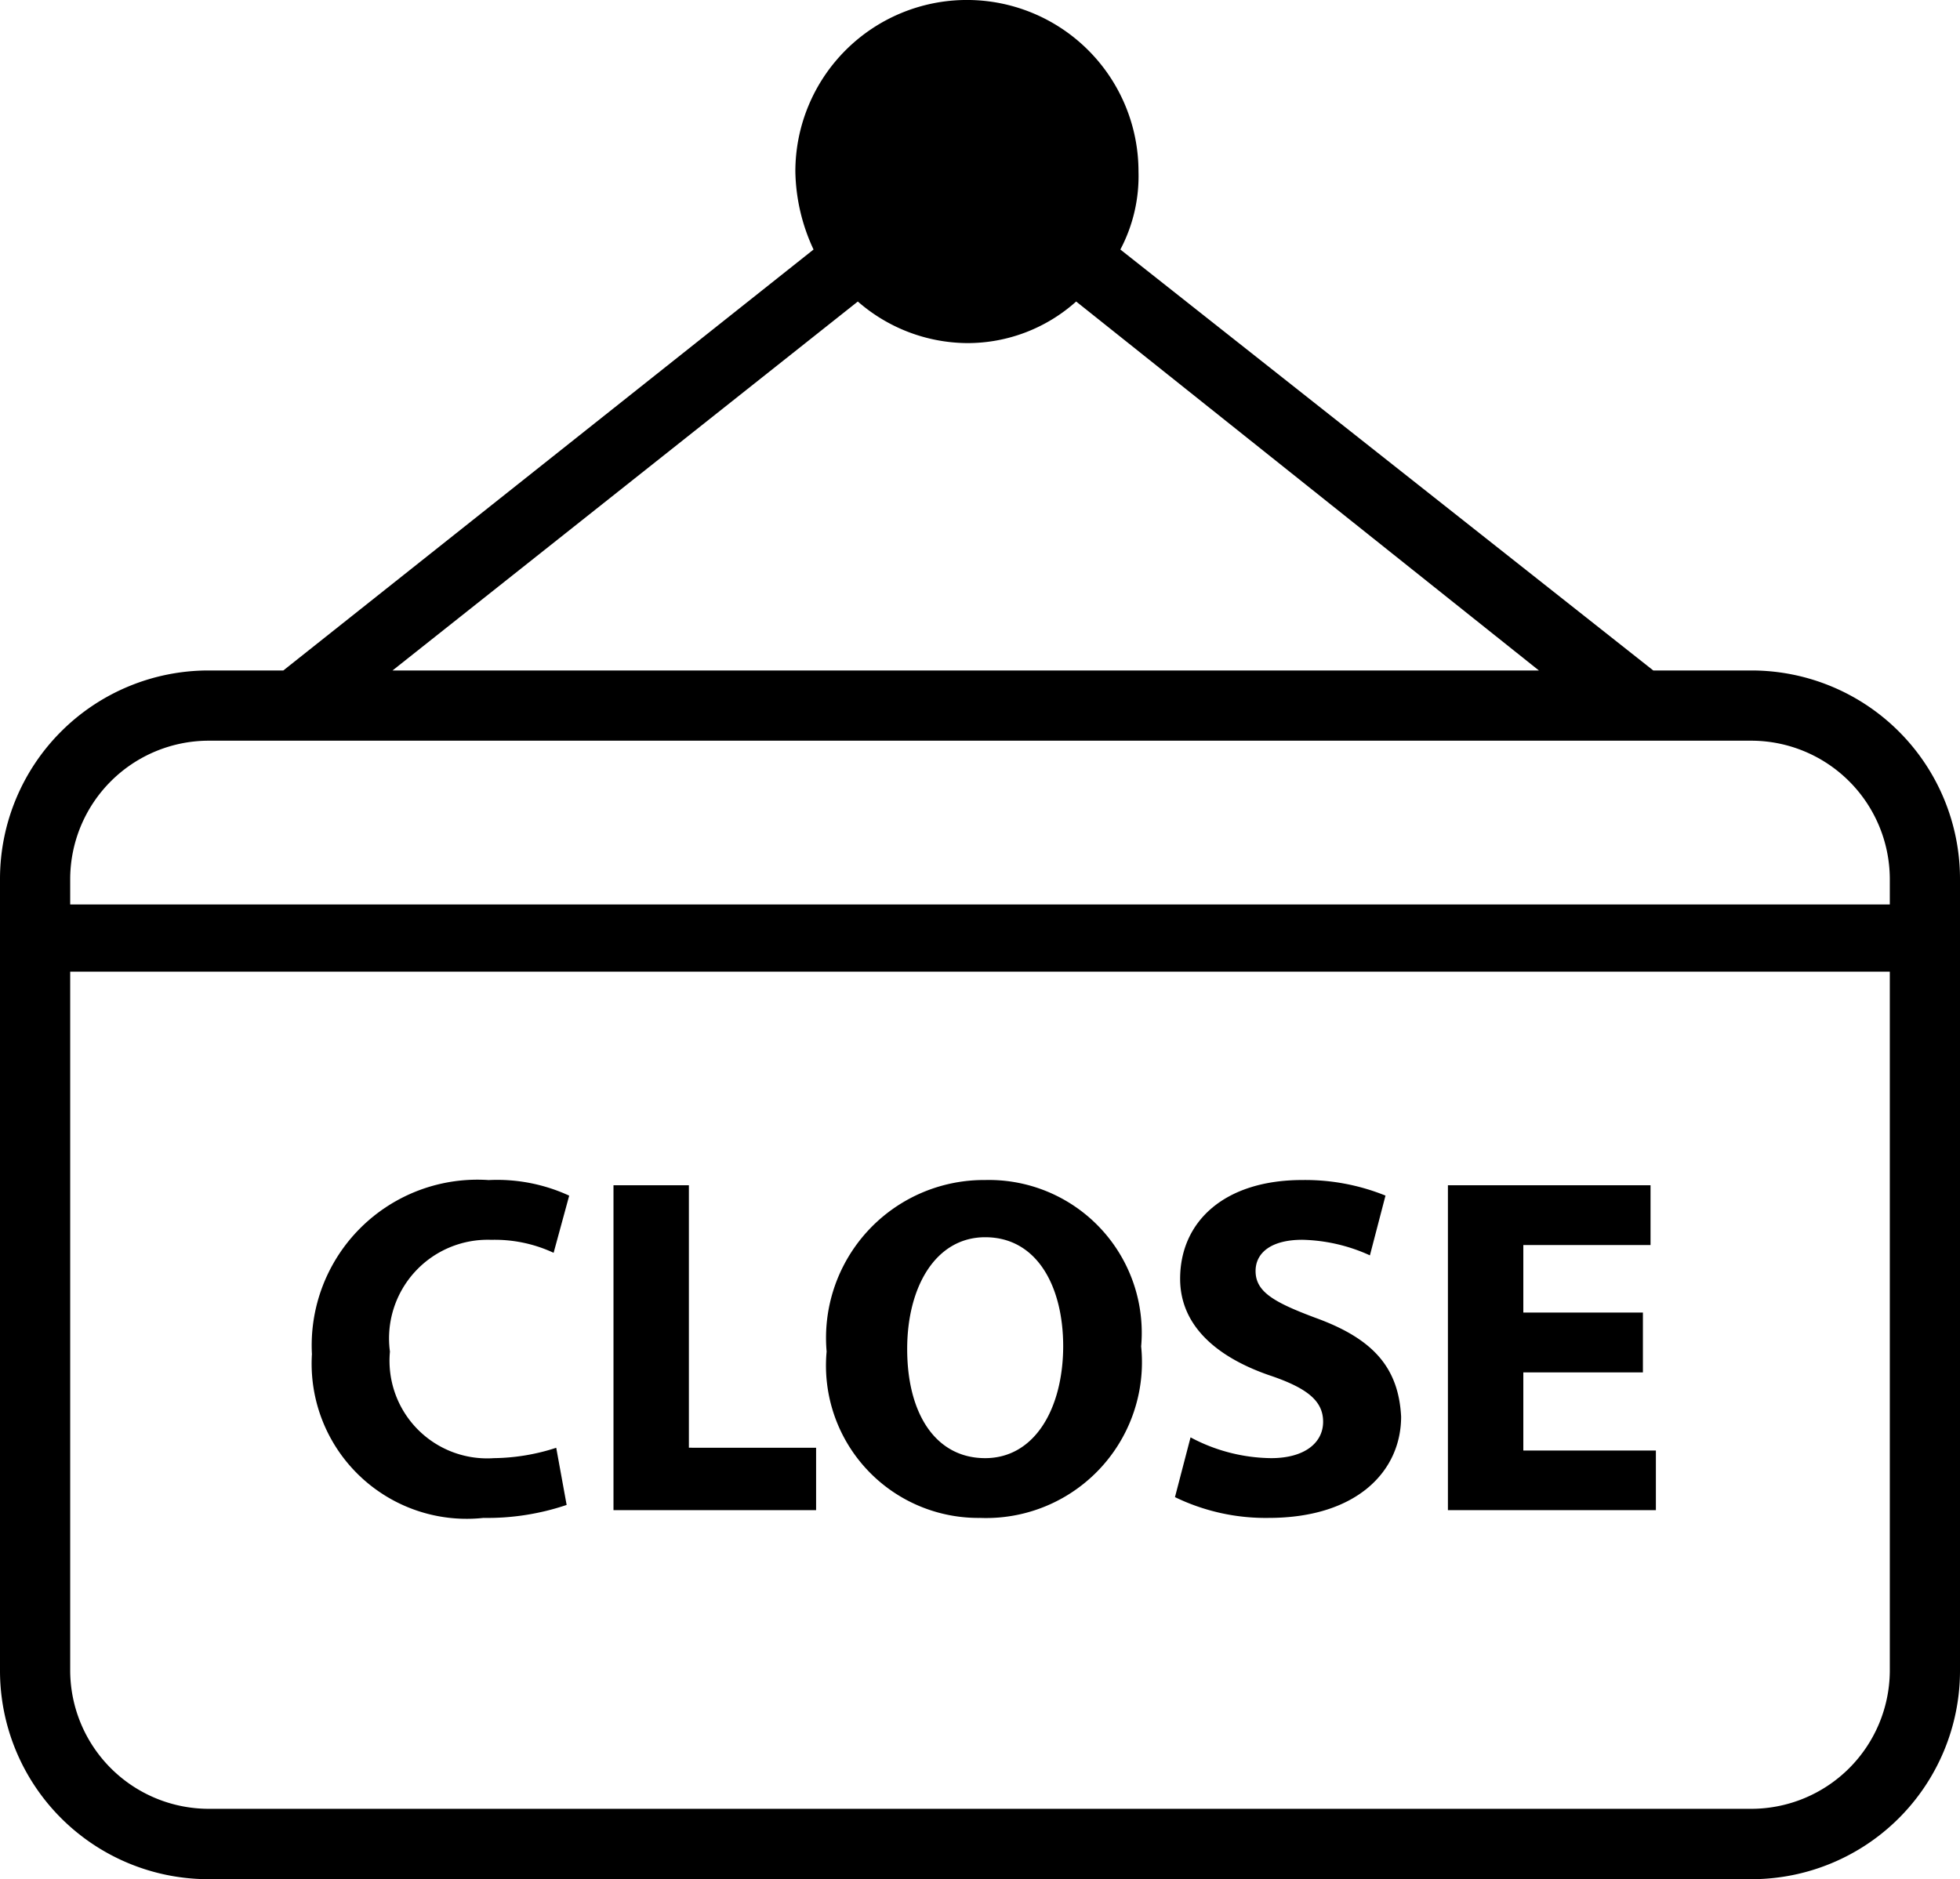 <svg xmlns="http://www.w3.org/2000/svg" width="40.629" height="38.958" viewBox="0 0 40.629 38.958">
  <g id="close" transform="translate(0 -6.2)">
    <g id="Group_5939" data-name="Group 5939" transform="translate(0 6.2)">
      <g id="Group_5938" data-name="Group 5938" transform="translate(0 0)">
        <path id="Path_6641" data-name="Path 6641" d="M36.318,20.1H34.271L23.224,11.373A3.254,3.254,0,0,0,23.6,9.756a3.556,3.556,0,1,0-7.113,0,3.96,3.96,0,0,0,.377,1.617L5.873,20.1H4.311A4.323,4.323,0,0,0,0,24.413V40.848a4.323,4.323,0,0,0,4.311,4.311H36.318a4.323,4.323,0,0,0,4.311-4.311V24.413A4.323,4.323,0,0,0,36.318,20.1ZM17.782,12.451a3.478,3.478,0,0,0,2.263.862,3.373,3.373,0,0,0,2.263-.862L31.9,20.1H8.137Zm21.392,28.4A2.875,2.875,0,0,1,36.318,43.7H4.311a2.875,2.875,0,0,1-2.856-2.856v-14.5H39.174Zm0-15.9H1.455v-.539a2.875,2.875,0,0,1,2.856-2.856H36.318a2.875,2.875,0,0,1,2.856,2.856Z" transform="translate(0 -6.2)"/>
      </g>
    </g>
    <g id="Group_5941" data-name="Group 5941" transform="translate(6.466 30.664)">
      <g id="Group_5940" data-name="Group 5940">
        <path id="Path_6642" data-name="Path 6642" d="M51.772,193.566a2.024,2.024,0,0,1-2.155-2.209,2.045,2.045,0,0,1,2.1-2.317,2.885,2.885,0,0,1,1.293.269l.323-1.185a3.571,3.571,0,0,0-1.67-.323A3.434,3.434,0,0,0,48,191.41a3.215,3.215,0,0,0,3.556,3.395,5.129,5.129,0,0,0,1.724-.269l-.216-1.185A4.309,4.309,0,0,1,51.772,193.566Z" transform="translate(-48 -187.8)"/>
      </g>
    </g>
    <g id="Group_5943" data-name="Group 5943" transform="translate(12.717 30.772)">
      <g id="Group_5942" data-name="Group 5942">
        <path id="Path_6643" data-name="Path 6643" d="M95.963,194.042V188.6H94.4v6.736h4.2v-1.293Z" transform="translate(-94.4 -188.6)"/>
      </g>
    </g>
    <g id="Group_5945" data-name="Group 5945" transform="translate(17.135 30.664)">
      <g id="Group_5944" data-name="Group 5944">
        <path id="Path_6644" data-name="Path 6644" d="M130.487,187.8a3.273,3.273,0,0,0-3.287,3.556,3.158,3.158,0,0,0,3.179,3.449,3.23,3.23,0,0,0,3.341-3.556A3.168,3.168,0,0,0,130.487,187.8Zm0,5.766c-1.024,0-1.617-.916-1.617-2.263,0-1.293.593-2.317,1.617-2.317,1.078,0,1.617,1.024,1.617,2.263C132.1,192.542,131.511,193.566,130.487,193.566Z" transform="translate(-127.2 -187.8)"/>
      </g>
    </g>
    <g id="Group_5947" data-name="Group 5947" transform="translate(24.356 30.664)">
      <g id="Group_5946" data-name="Group 5946">
        <path id="Path_6645" data-name="Path 6645" d="M183.71,190.656c-.862-.323-1.239-.539-1.239-.97,0-.377.323-.647.97-.647a3.551,3.551,0,0,1,1.4.323l.323-1.239a4.441,4.441,0,0,0-1.724-.323c-1.617,0-2.533.862-2.533,2.048,0,.97.754,1.617,1.832,1.994.808.269,1.132.539,1.132.97s-.377.754-1.078.754a3.618,3.618,0,0,1-1.67-.431l-.323,1.239a4.3,4.3,0,0,0,1.94.431c1.832,0,2.748-.97,2.748-2.1C185.434,191.68,184.9,191.087,183.71,190.656Z" transform="translate(-180.8 -187.8)"/>
      </g>
    </g>
    <g id="Group_5949" data-name="Group 5949" transform="translate(30.014 30.772)">
      <g id="Group_5948" data-name="Group 5948">
        <path id="Path_6646" data-name="Path 6646" d="M224.363,194.1V192.48h2.479V191.24h-2.479v-1.4H227V188.6h-4.2v6.736h4.311V194.1Z" transform="translate(-222.8 -188.6)"/>
      </g>
    </g>
  </g>
</svg>

